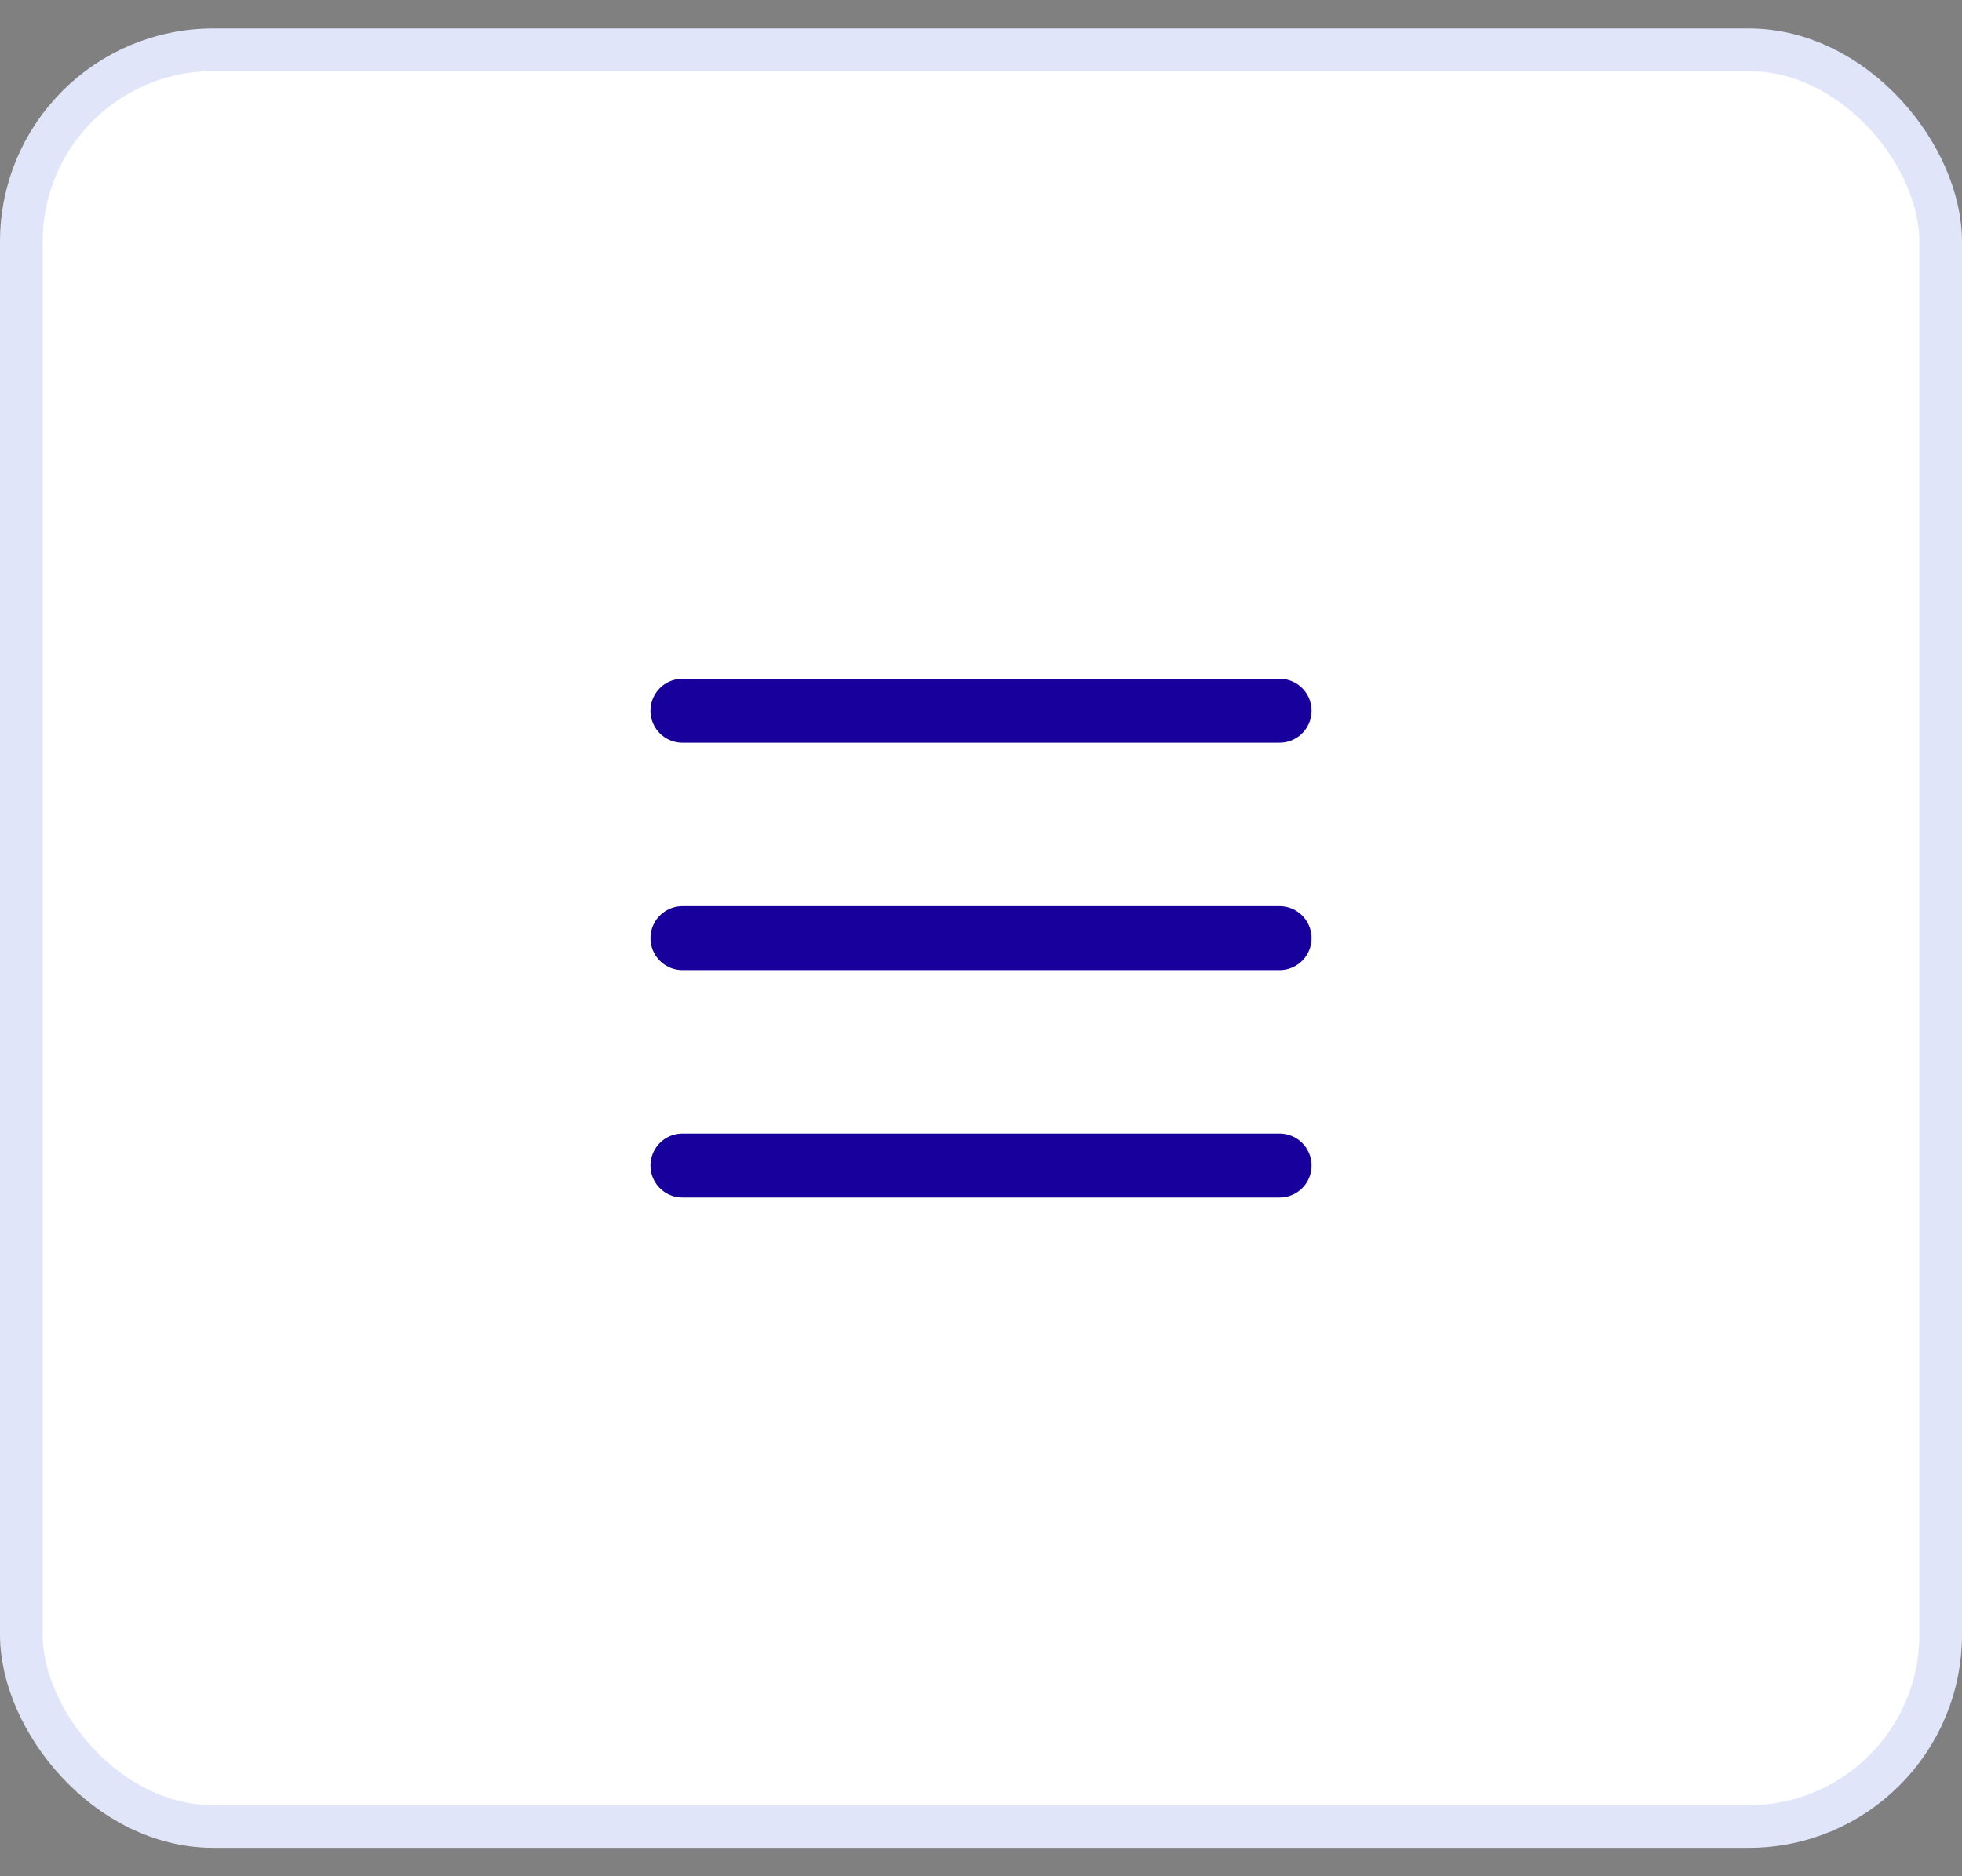 <svg width="46" height="44" viewBox="0 0 46 44" fill="none" xmlns="http://www.w3.org/2000/svg">
<rect x="0" y="0" width="46" height="44" fill="#808080" stroke="none"/>
<rect x="0.5" y="1.167" width="45" height="41.667" rx="4.5" fill="white"/>
<path d="M16 27.333H30M16 22H30M16 16.667H30" stroke="#17009B" stroke-width="1.5" stroke-linecap="round" stroke-linejoin="round"/>
<rect x="0.5" y="1.167" width="45" height="41.667" rx="4.5" stroke="#E1E5F9"/>
</svg>


